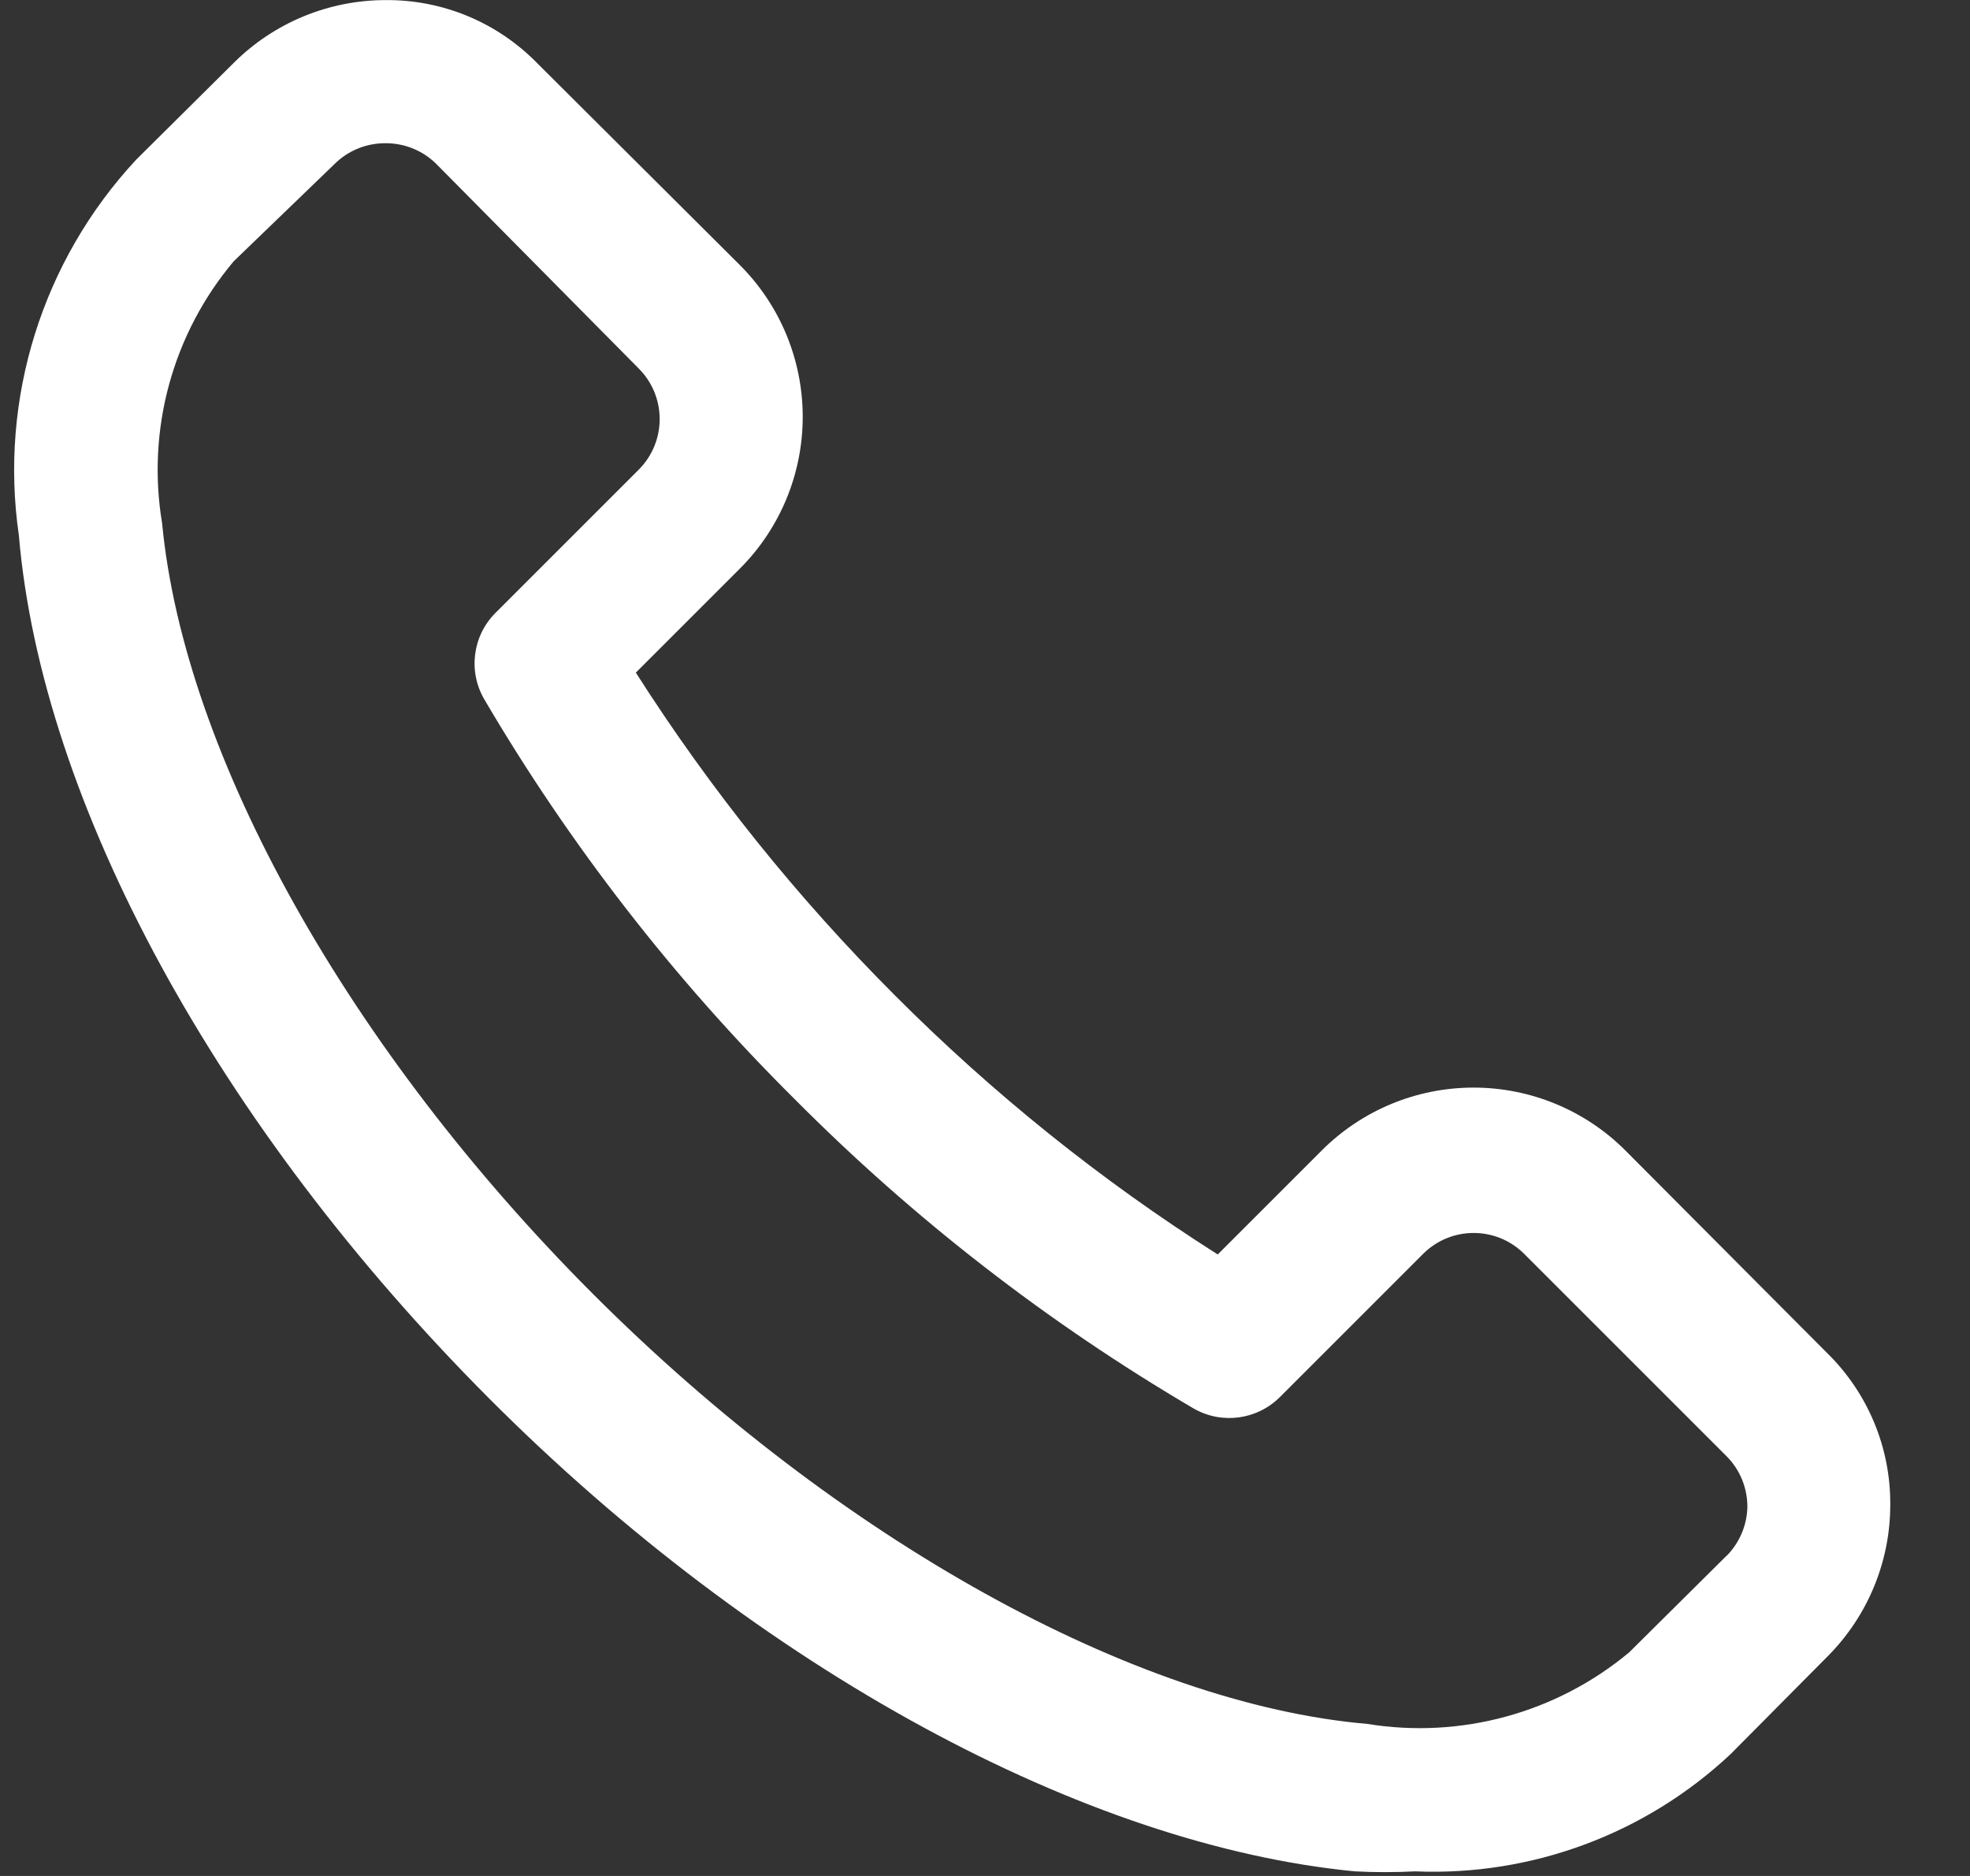 <svg height="20" viewBox="0 0 21 20" width="21" xmlns="http://www.w3.org/2000/svg"><rect x="0" y="0" width="21" height="20" fill="#333333" stroke="none"/><path d="m933.329 1634.268c-.429-.431-1.013-.673-1.621-.673-.608 0-1.192.242-1.621.673l-1.106 1.106c-1.246-.79-2.399-1.717-3.441-2.762-1.043-1.043-1.969-2.197-2.762-3.441l1.106-1.106c.431-.429.673-1.013.673-1.621 0-.608-.242-1.192-.673-1.621l-2.159-2.151c-.424-.433-1.004-.675-1.61-.671-.609-.001-1.194.24-1.625.671l-1.038 1.03c-1.002 1.077-1.462 2.55-1.251 4.005.244 2.861 2.121 6.302 5.012 9.201s6.37 4.768 9.231 5.043c.213.011.427.011.641 0 1.244.052 2.457-.399 3.364-1.251l1.03-1.038c.431-.431.673-1.016.671-1.625.003-.605-.239-1.186-.671-1.61zm1.076 4.318-1.038 1.03c-.776.647-1.795.925-2.792.763-2.479-.214-5.638-1.968-8.247-4.577s-4.364-5.745-4.6-8.224c-.167-.998.112-2.018.763-2.792l1.076-1.038c.144-.143.339-.222.542-.221.203-.001.398.078.542.221l2.159 2.182c.296.298.296.778 0 1.076l-1.526 1.526c-.246.244-.296.623-.122.923.913 1.555 2.024 2.986 3.303 4.257 1.271 1.28 2.702 2.39 4.257 3.303.3.174.679.123.923-.122l1.526-1.526c.298-.296.778-.296 1.076 0l2.159 2.159c.143.144.222.339.221.542-.005.195-.084.38-.221.519z" fill="#fff" transform="translate(-916 -1622)"/></svg>
